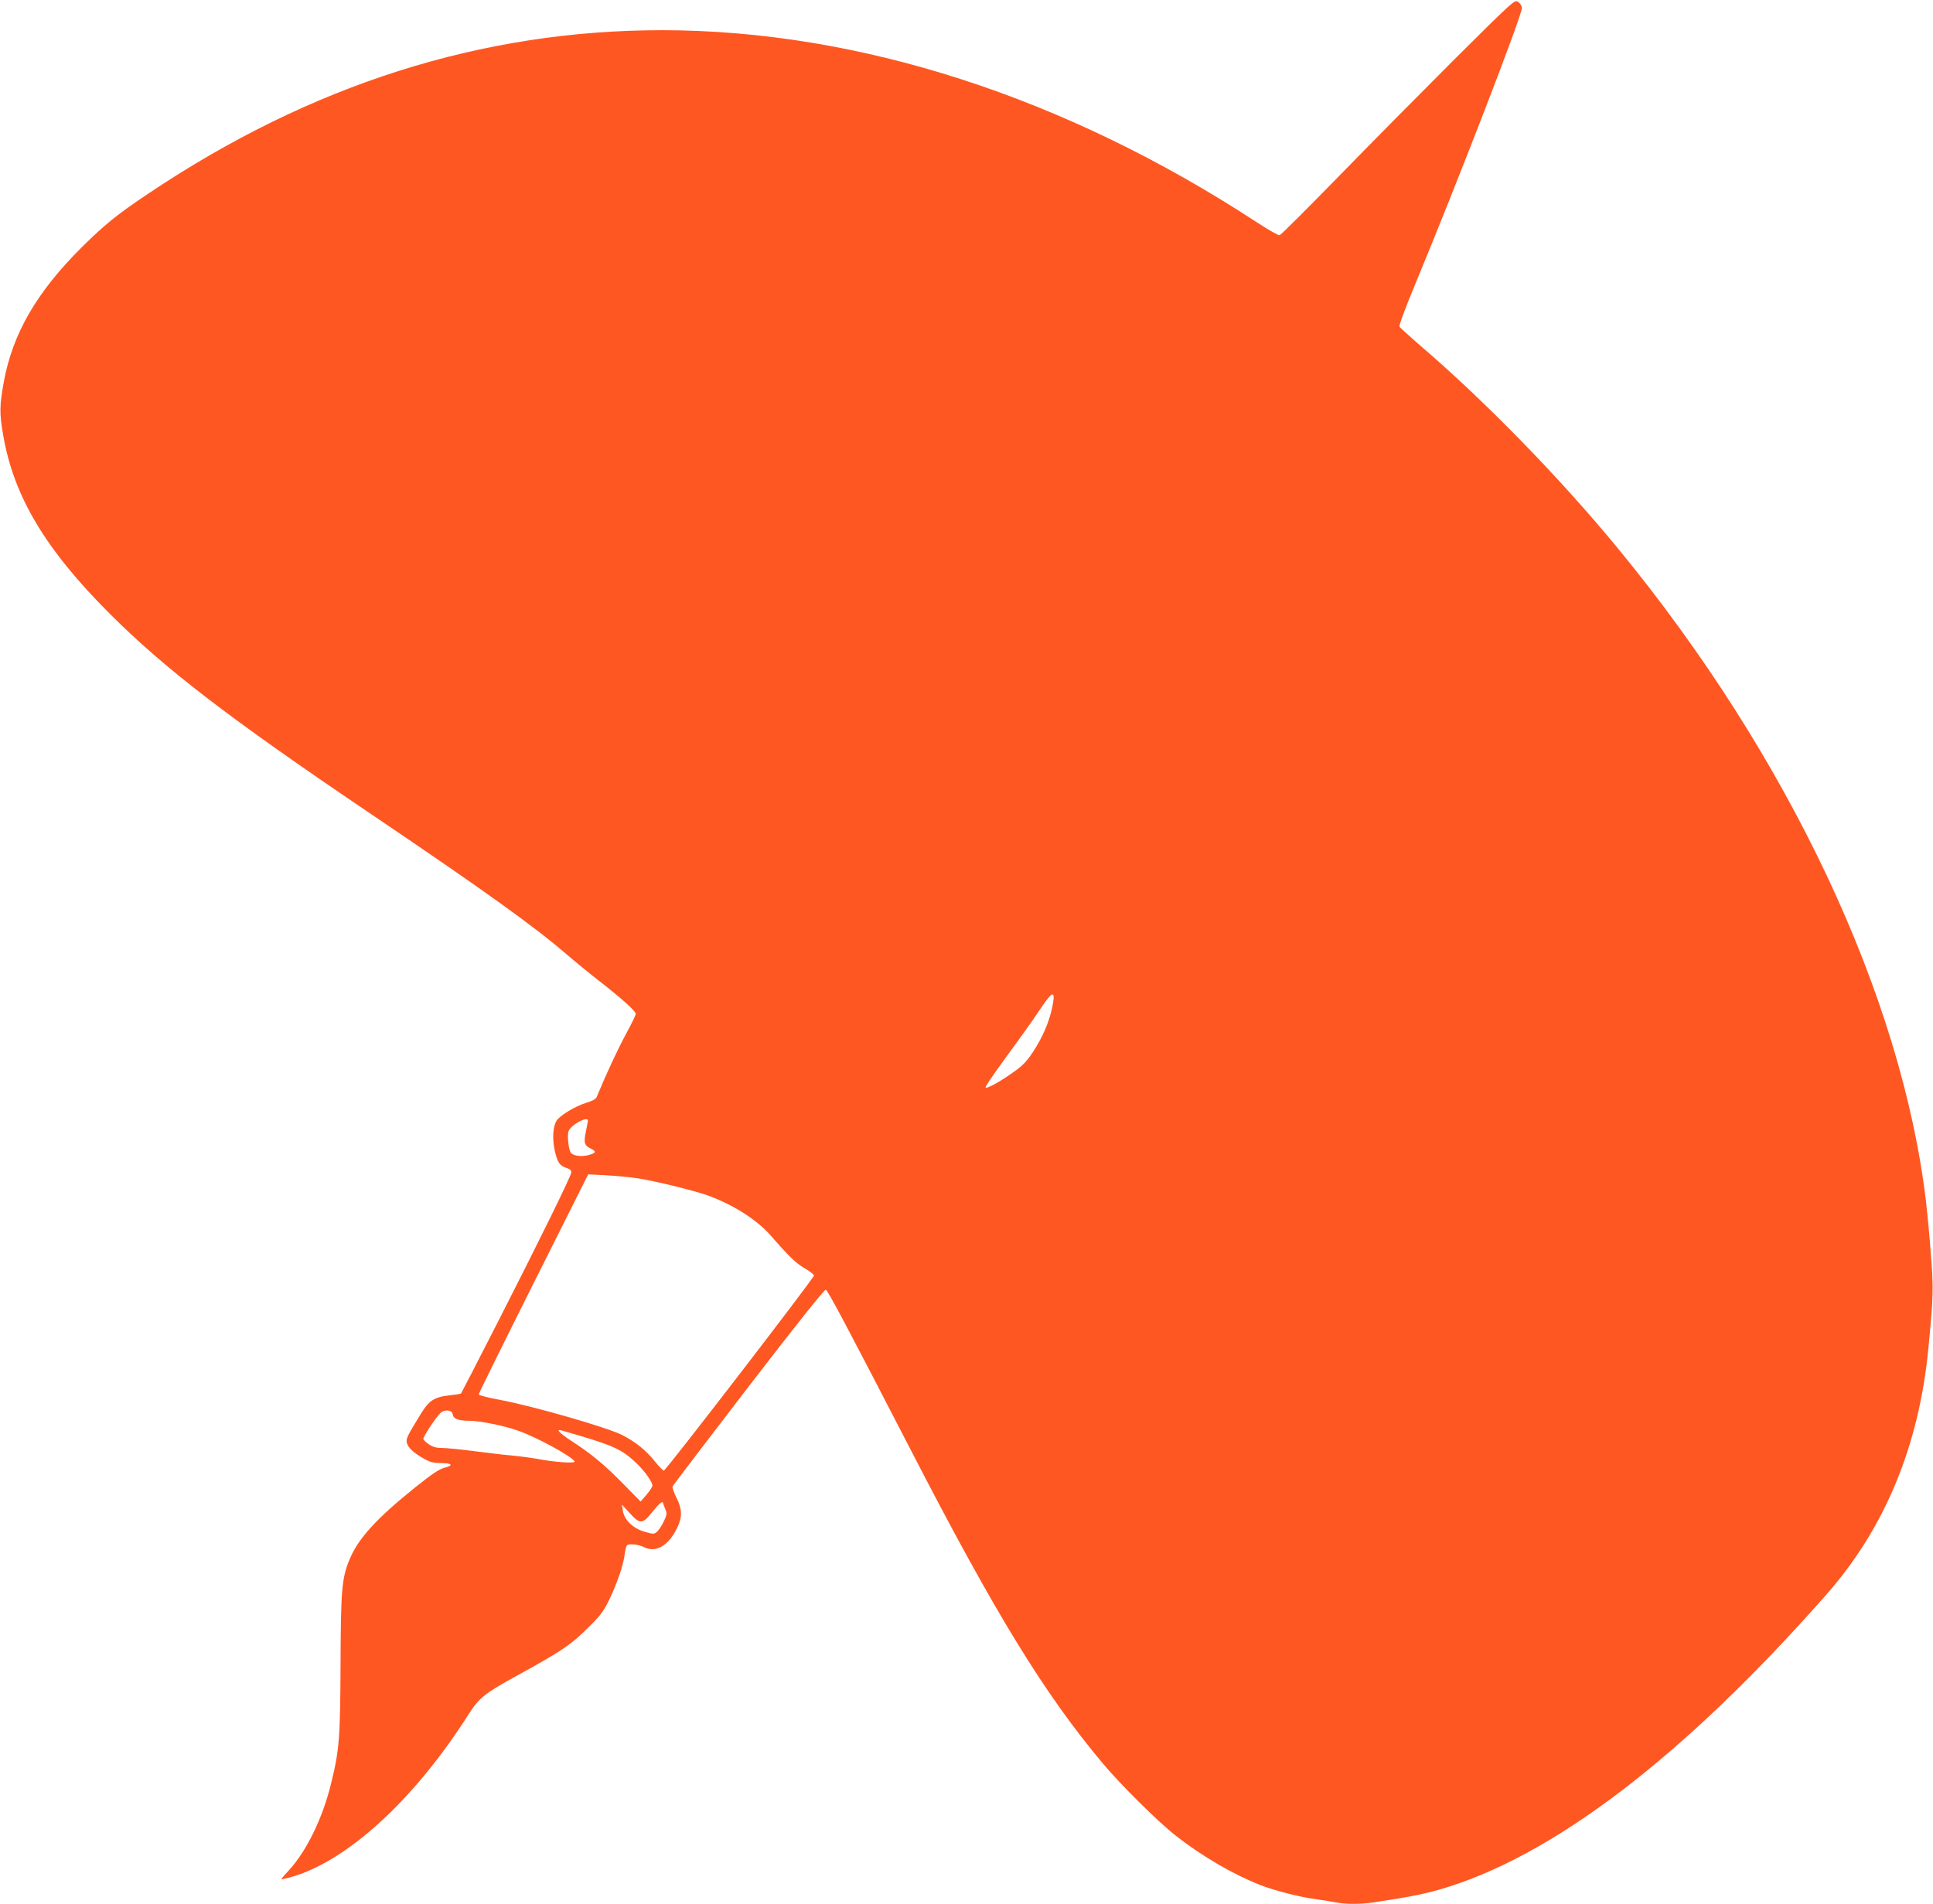 <?xml version="1.0" standalone="no"?>
<!DOCTYPE svg PUBLIC "-//W3C//DTD SVG 20010904//EN"
 "http://www.w3.org/TR/2001/REC-SVG-20010904/DTD/svg10.dtd">
<svg version="1.0" xmlns="http://www.w3.org/2000/svg"
 width="1280pt" height="1261pt" viewBox="0 0 1280 1261"
 preserveAspectRatio="xMidYMid meet">
<g transform="translate(0,1261) scale(0.1,-0.1)"
fill="#ff5722" stroke="none">
<path d="M9633 12219 c-217 -217 -564 -567 -770 -779 -207 -212 -382 -387
-390 -388 -8 -2 -76 37 -151 86 -1269 830 -2634 1271 -3937 1272 -1195 0
-2327 -360 -3404 -1083 -209 -140 -287 -204 -437 -352 -302 -300 -460 -574
-519 -895 -28 -155 -29 -206 -5 -346 69 -409 278 -760 706 -1188 365 -365 784
-687 1699 -1306 786 -531 1106 -761 1325 -949 58 -50 157 -131 220 -180 143
-111 240 -198 240 -216 0 -8 -29 -67 -64 -132 -52 -95 -135 -273 -195 -419 -6
-14 -29 -26 -72 -39 -70 -22 -170 -82 -193 -117 -25 -39 -30 -119 -12 -201 18
-78 32 -98 81 -114 21 -7 29 -16 28 -29 -3 -27 -216 -460 -491 -999 -129 -253
-237 -462 -239 -464 -2 -3 -34 -8 -72 -12 -105 -11 -140 -34 -196 -126 -91
-148 -97 -162 -91 -189 8 -32 44 -66 111 -104 42 -24 64 -30 113 -30 76 0 88
-16 25 -31 -36 -10 -81 -40 -197 -133 -253 -203 -376 -338 -432 -476 -51 -125
-57 -198 -59 -690 -2 -491 -8 -572 -62 -790 -57 -235 -165 -455 -286 -584 -26
-27 -45 -51 -44 -52 2 -2 25 3 52 10 377 102 825 510 1190 1085 68 106 106
136 315 251 307 169 361 206 482 327 73 72 95 102 132 177 52 108 94 230 103
304 3 29 11 56 17 59 16 10 77 3 108 -13 81 -42 167 9 224 131 33 69 31 122
-7 196 -17 34 -28 67 -25 74 3 8 229 304 502 660 310 403 503 645 512 643 13
-3 137 -236 569 -1073 554 -1074 879 -1604 1266 -2065 122 -145 365 -386 485
-480 173 -135 377 -254 555 -324 93 -37 265 -81 372 -95 50 -7 112 -17 138
-22 65 -12 161 -11 249 2 237 36 319 53 430 84 744 214 1617 880 2563 1955
386 439 611 982 674 1625 34 349 35 398 17 628 -9 122 -24 278 -32 347 -162
1364 -909 2951 -2038 4325 -386 470 -886 983 -1326 1359 -63 55 -118 105 -123
112 -4 8 37 120 104 281 283 682 712 1792 707 1832 -2 13 -13 31 -26 39 -22
15 -31 7 -419 -379z m-2666 -6284 c-22 -101 -66 -200 -128 -294 -38 -58 -67
-89 -124 -129 -92 -66 -182 -116 -189 -104 -3 4 56 91 131 193 74 101 158 218
186 259 96 143 119 172 130 161 7 -7 5 -34 -6 -86z m-3074 -751 c-1 -5 -7 -37
-14 -72 -15 -71 -9 -89 34 -110 38 -18 34 -29 -15 -42 -46 -13 -100 -6 -117
14 -15 18 -26 107 -17 141 11 43 136 111 129 69z m335 -379 c118 -19 367 -80
457 -112 171 -62 328 -162 421 -269 122 -140 165 -181 224 -215 32 -19 60 -40
60 -47 0 -17 -981 -1292 -994 -1292 -6 0 -32 27 -59 60 -58 74 -130 131 -218
176 -105 52 -577 188 -806 232 -79 14 -143 31 -143 37 0 5 163 336 362 733
l363 724 120 -6 c66 -4 162 -13 213 -21z m-1230 -1563 c4 -29 37 -42 109 -42
71 0 232 -33 325 -66 126 -45 351 -168 373 -203 8 -15 -127 -6 -238 15 -43 8
-124 19 -180 24 -56 5 -172 19 -257 30 -85 11 -178 20 -205 20 -38 0 -60 7
-88 26 -21 14 -36 31 -34 37 16 40 101 163 120 174 34 20 71 12 75 -15z m827
-137 c234 -69 291 -95 380 -177 57 -52 115 -131 115 -157 0 -9 -18 -36 -39
-61 l-39 -45 -114 116 c-124 127 -210 198 -342 284 -80 52 -110 83 -68 71 9
-2 58 -17 107 -31z m565 -449 c0 -2 6 -19 14 -38 14 -32 13 -38 -8 -84 -13
-27 -33 -57 -44 -68 -21 -18 -23 -18 -84 -1 -77 22 -136 80 -144 142 l-6 38
54 -59 c67 -73 83 -72 151 14 40 50 67 73 67 56z"/>
</g>
</svg>
